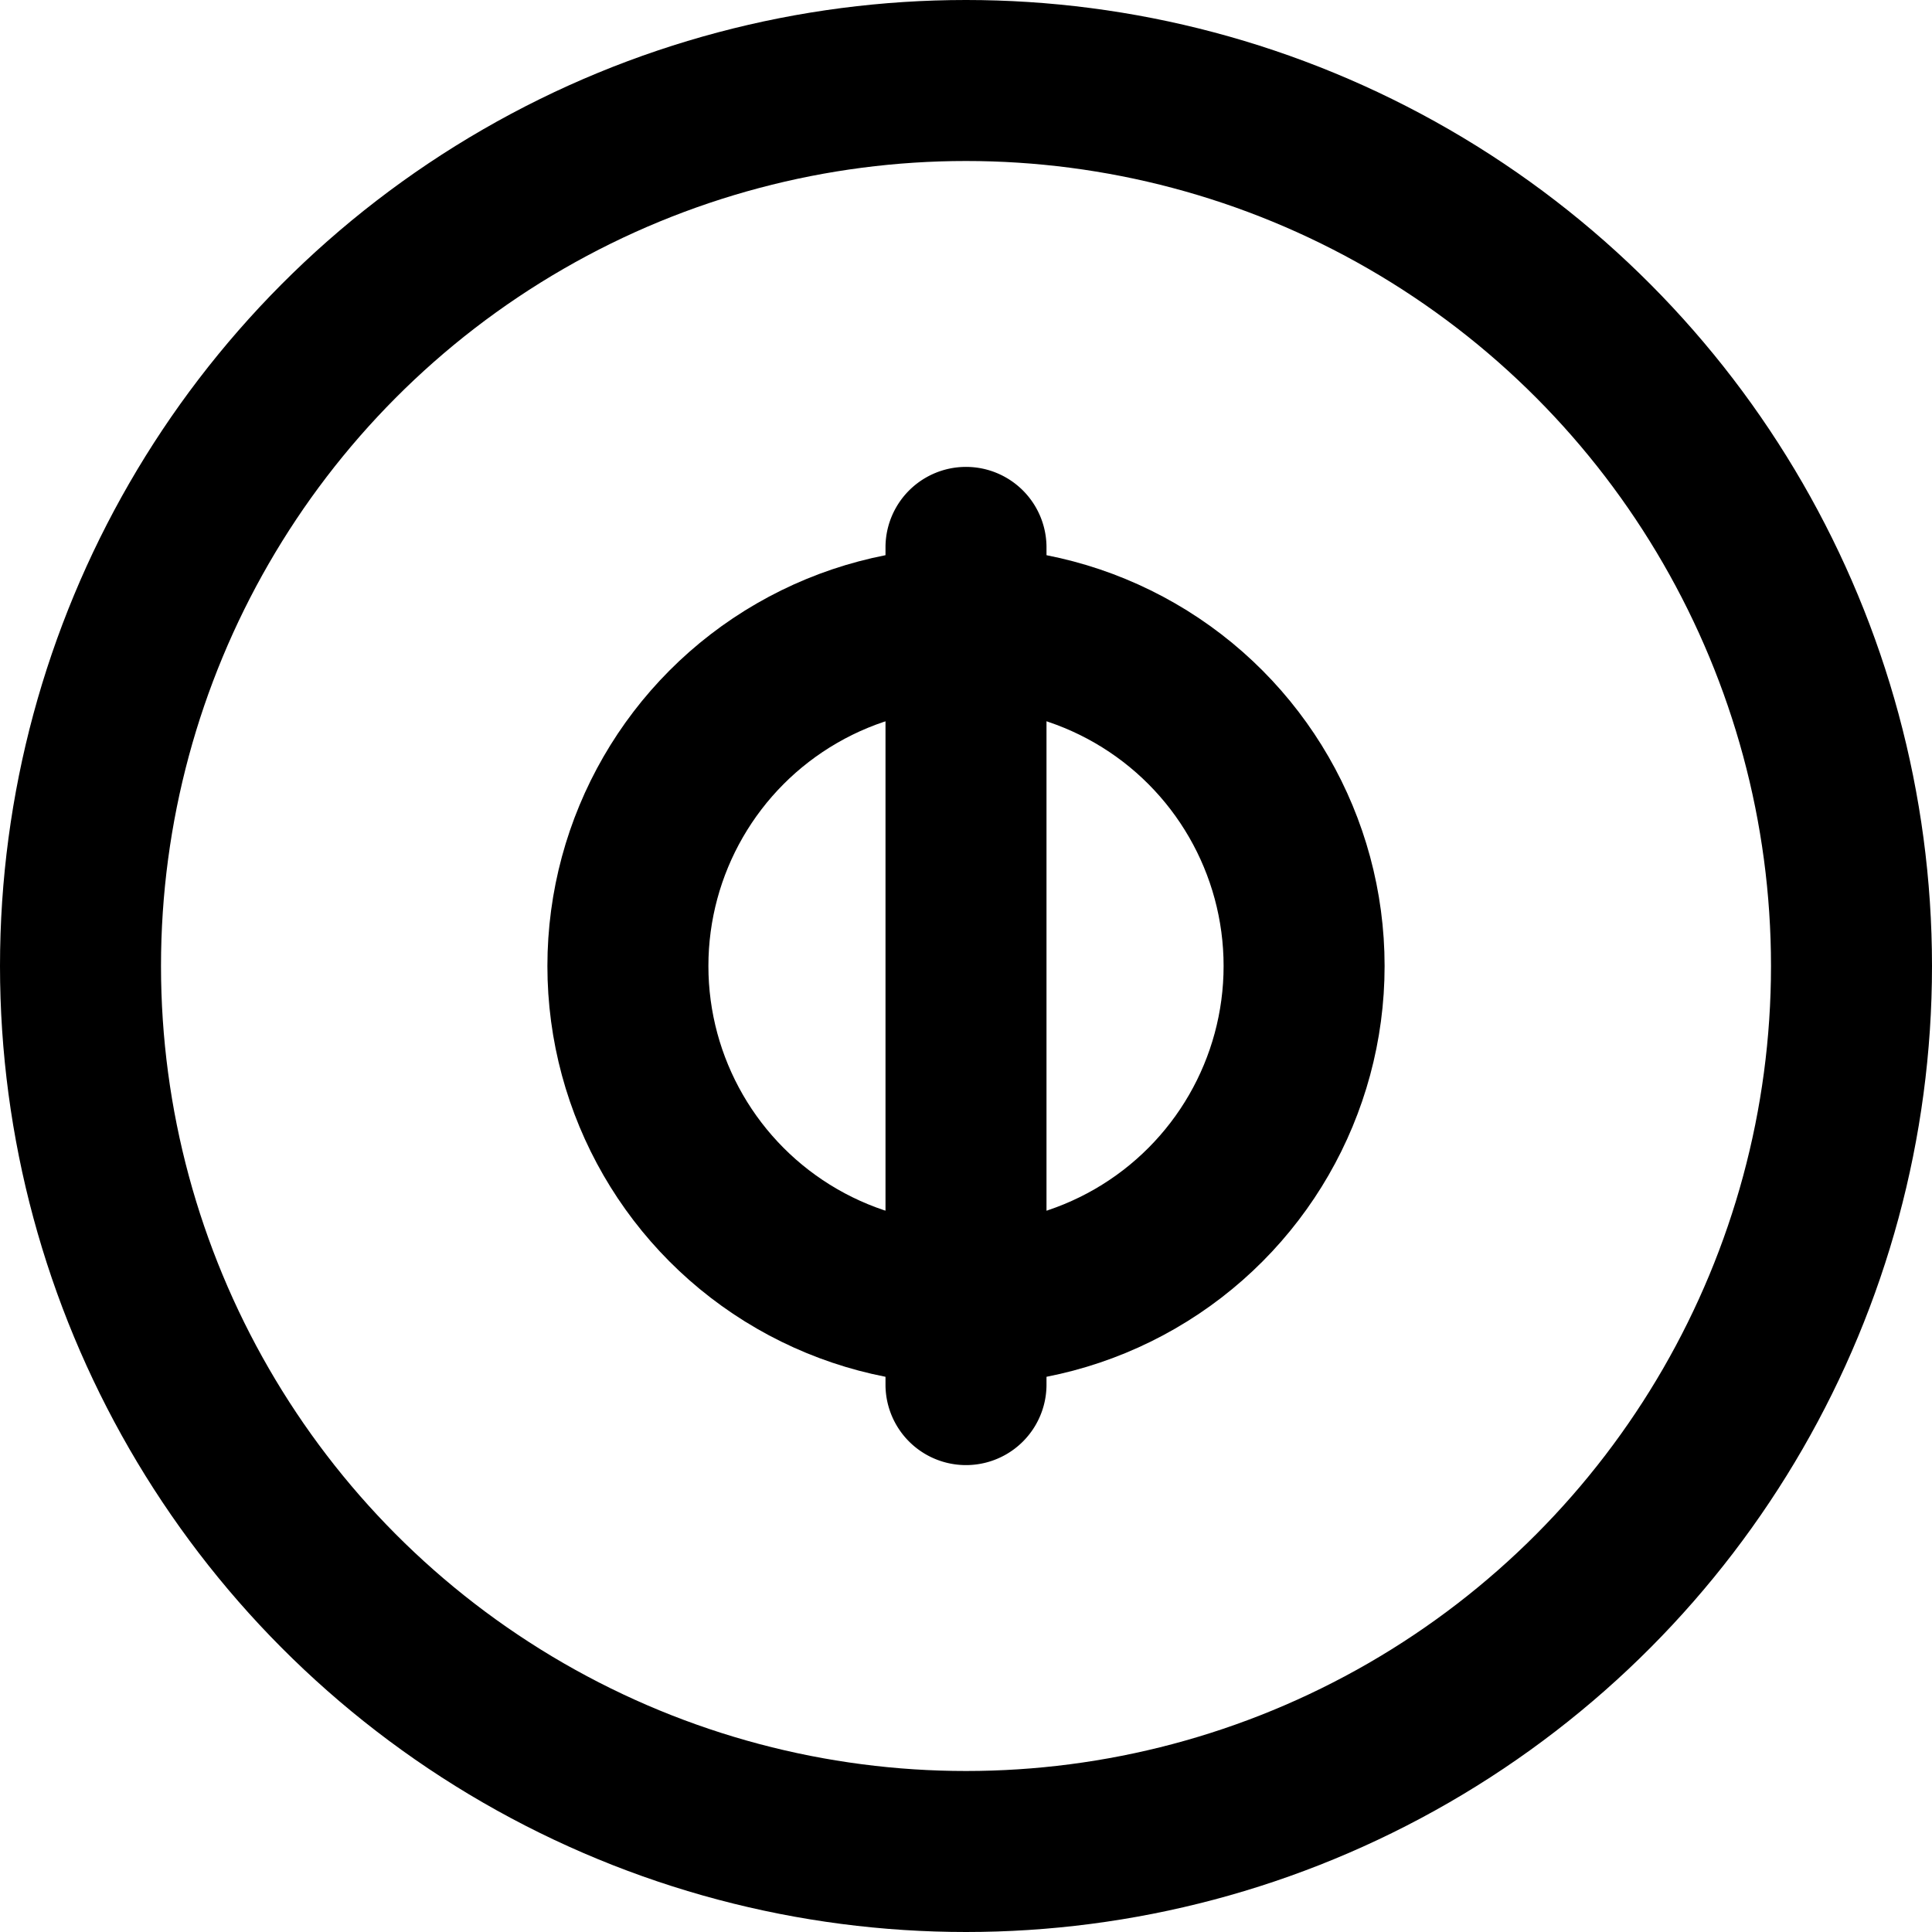 <svg xmlns="http://www.w3.org/2000/svg" viewBox="-6 -6 12 12" width="400" height="400">
<circle r="5.5" stroke="#000" fill="none"/>
<circle r="2.1" stroke="#000" fill="none"/>
<path d="M-.5-2.6a.5.5 0 0 1 1 0V2.6a.5.5 0 0 1-1 0z"/>
</svg>